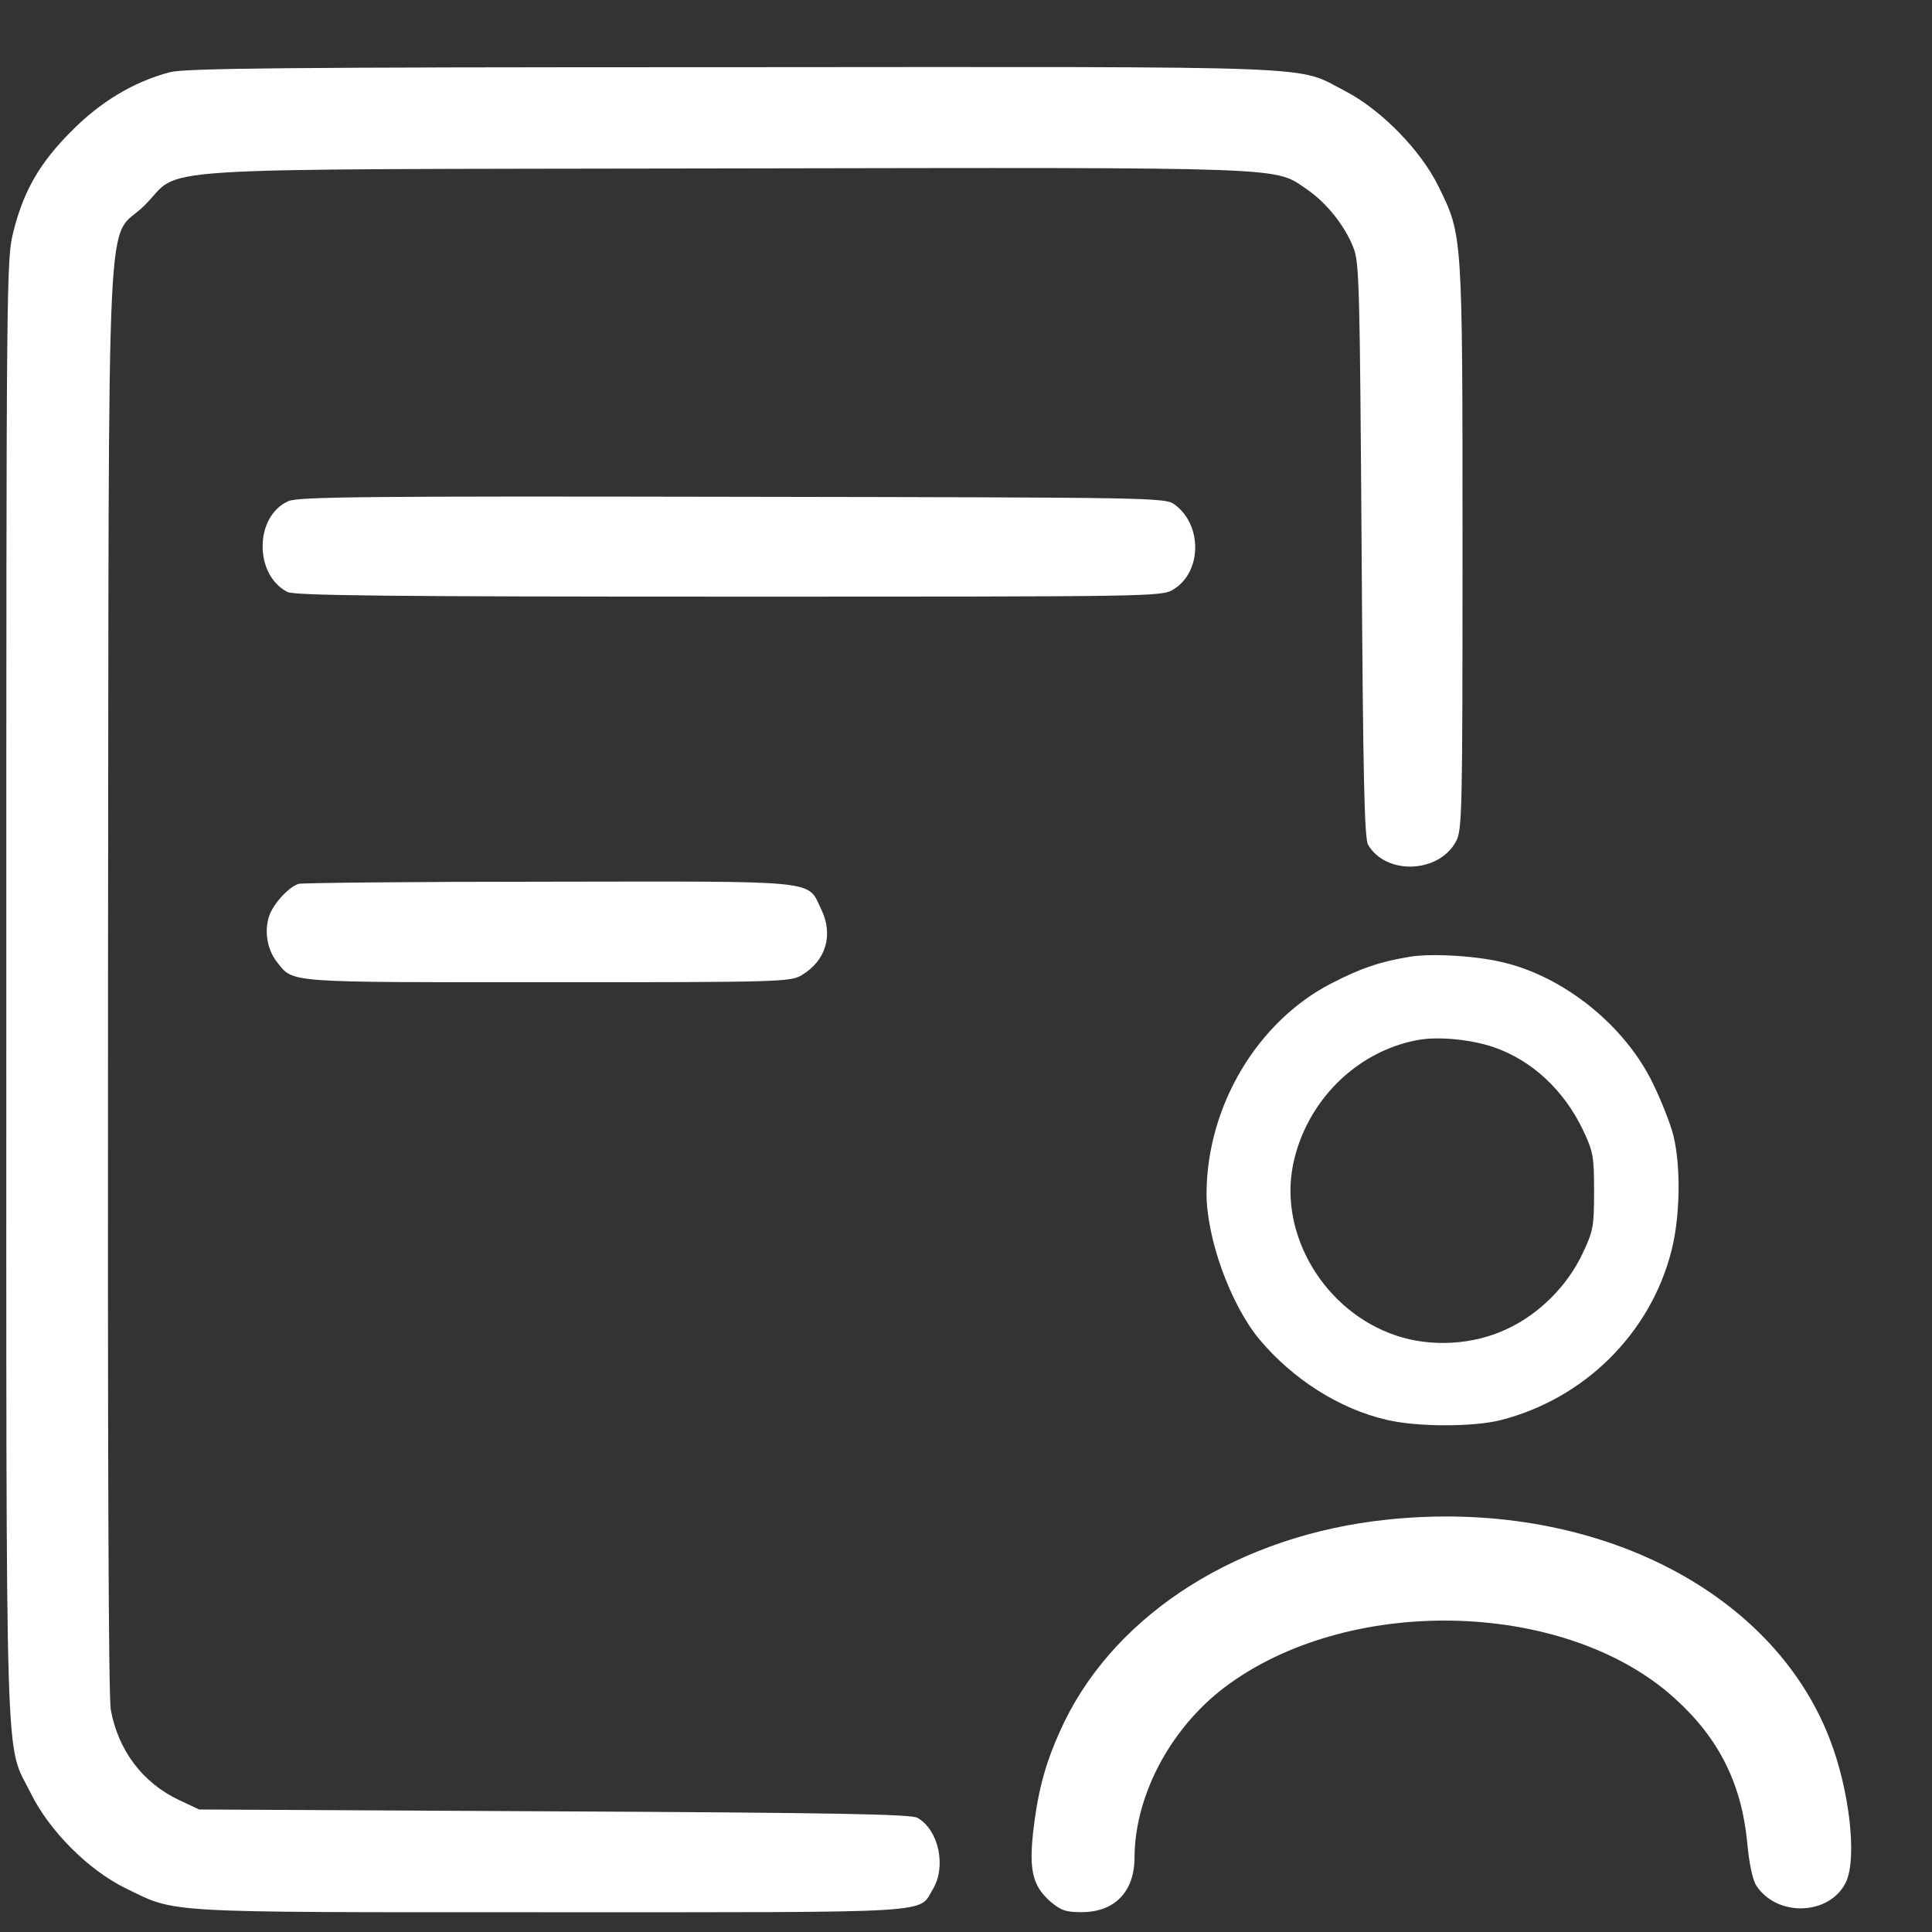<?xml version="1.0" encoding="UTF-8"?> <svg xmlns="http://www.w3.org/2000/svg" width="22" height="22" viewBox="0 0 22 22" fill="none"><rect x="0" y="0" width="22" height="22" fill="#333333" stroke="none"/><path d="M1.931 0.823C1.517 0.933 1.139 1.163 0.811 1.496C0.454 1.853 0.269 2.173 0.154 2.633C0.072 2.945 0.072 3.117 0.072 11.264C0.072 20.495 0.052 19.817 0.351 20.421C0.561 20.848 1.008 21.295 1.427 21.5C2.018 21.788 1.784 21.775 6.262 21.775C10.715 21.775 10.456 21.792 10.62 21.517C10.78 21.258 10.69 20.839 10.448 20.7C10.374 20.659 9.545 20.642 6.311 20.626L2.268 20.605L2.042 20.499C1.624 20.302 1.349 19.936 1.262 19.473C1.234 19.325 1.226 16.489 1.23 11.12C1.242 1.808 1.197 2.789 1.648 2.337C2.096 1.89 1.427 1.931 8.256 1.918C14.815 1.906 14.499 1.898 14.889 2.161C15.106 2.312 15.312 2.567 15.41 2.817C15.48 2.981 15.484 3.269 15.505 6.261C15.521 8.851 15.537 9.544 15.578 9.618C15.78 9.967 16.383 9.947 16.58 9.581C16.65 9.45 16.654 9.265 16.654 6.22C16.654 2.633 16.654 2.682 16.379 2.12C16.174 1.705 15.726 1.249 15.316 1.036C14.745 0.741 15.221 0.761 8.342 0.765C3.155 0.765 2.112 0.777 1.931 0.823Z" fill="white"></path><path d="M3.286 5.706C2.896 5.875 2.892 6.548 3.274 6.741C3.356 6.782 4.443 6.794 8.301 6.794C13.169 6.794 13.227 6.794 13.362 6.712C13.686 6.515 13.694 5.981 13.378 5.747C13.268 5.665 13.198 5.665 8.342 5.657C4.181 5.649 3.397 5.657 3.286 5.706Z" fill="white"></path><path d="M3.397 10.065C3.282 10.106 3.109 10.295 3.064 10.434C3.007 10.607 3.044 10.816 3.155 10.956C3.343 11.194 3.233 11.185 6.237 11.185C8.901 11.185 9.003 11.181 9.131 11.103C9.406 10.939 9.492 10.644 9.352 10.356C9.188 10.016 9.385 10.036 6.241 10.04C4.71 10.04 3.43 10.053 3.397 10.065Z" fill="white"></path><path d="M16.058 10.894C15.706 10.952 15.496 11.026 15.16 11.198C14.318 11.633 13.748 12.589 13.739 13.579C13.735 14.092 14.01 14.851 14.339 15.249C14.72 15.705 15.254 16.045 15.792 16.168C16.132 16.25 16.773 16.25 17.085 16.172C18.041 15.93 18.796 15.183 19.034 14.239C19.133 13.854 19.141 13.275 19.055 12.93C19.022 12.795 18.915 12.528 18.821 12.335C18.509 11.691 17.832 11.136 17.138 10.964C16.834 10.886 16.317 10.853 16.058 10.894ZM17.011 11.925C17.446 12.076 17.807 12.413 18.024 12.864C18.143 13.115 18.152 13.168 18.152 13.566C18.152 13.964 18.143 14.018 18.02 14.276C17.848 14.642 17.524 14.966 17.159 15.134C16.777 15.315 16.297 15.343 15.898 15.208C15.086 14.937 14.56 14.063 14.725 13.258C14.872 12.548 15.435 11.982 16.124 11.847C16.358 11.797 16.744 11.834 17.011 11.925Z" fill="white"></path><path d="M15.788 17.305C14.121 17.481 12.726 18.36 12.118 19.611C11.913 20.042 11.823 20.358 11.765 20.859C11.716 21.294 11.761 21.475 11.954 21.647C12.077 21.754 12.135 21.774 12.316 21.774C12.693 21.774 12.919 21.541 12.919 21.151C12.923 20.42 13.354 19.632 14.007 19.168C15.431 18.15 17.852 18.232 19.071 19.34C19.572 19.792 19.831 20.309 19.896 20.982C19.917 21.216 19.958 21.409 19.999 21.471C20.237 21.836 20.84 21.811 21.021 21.43C21.148 21.159 21.062 20.387 20.836 19.804C20.175 18.085 18.099 17.058 15.788 17.305Z" fill="white"></path></svg> 